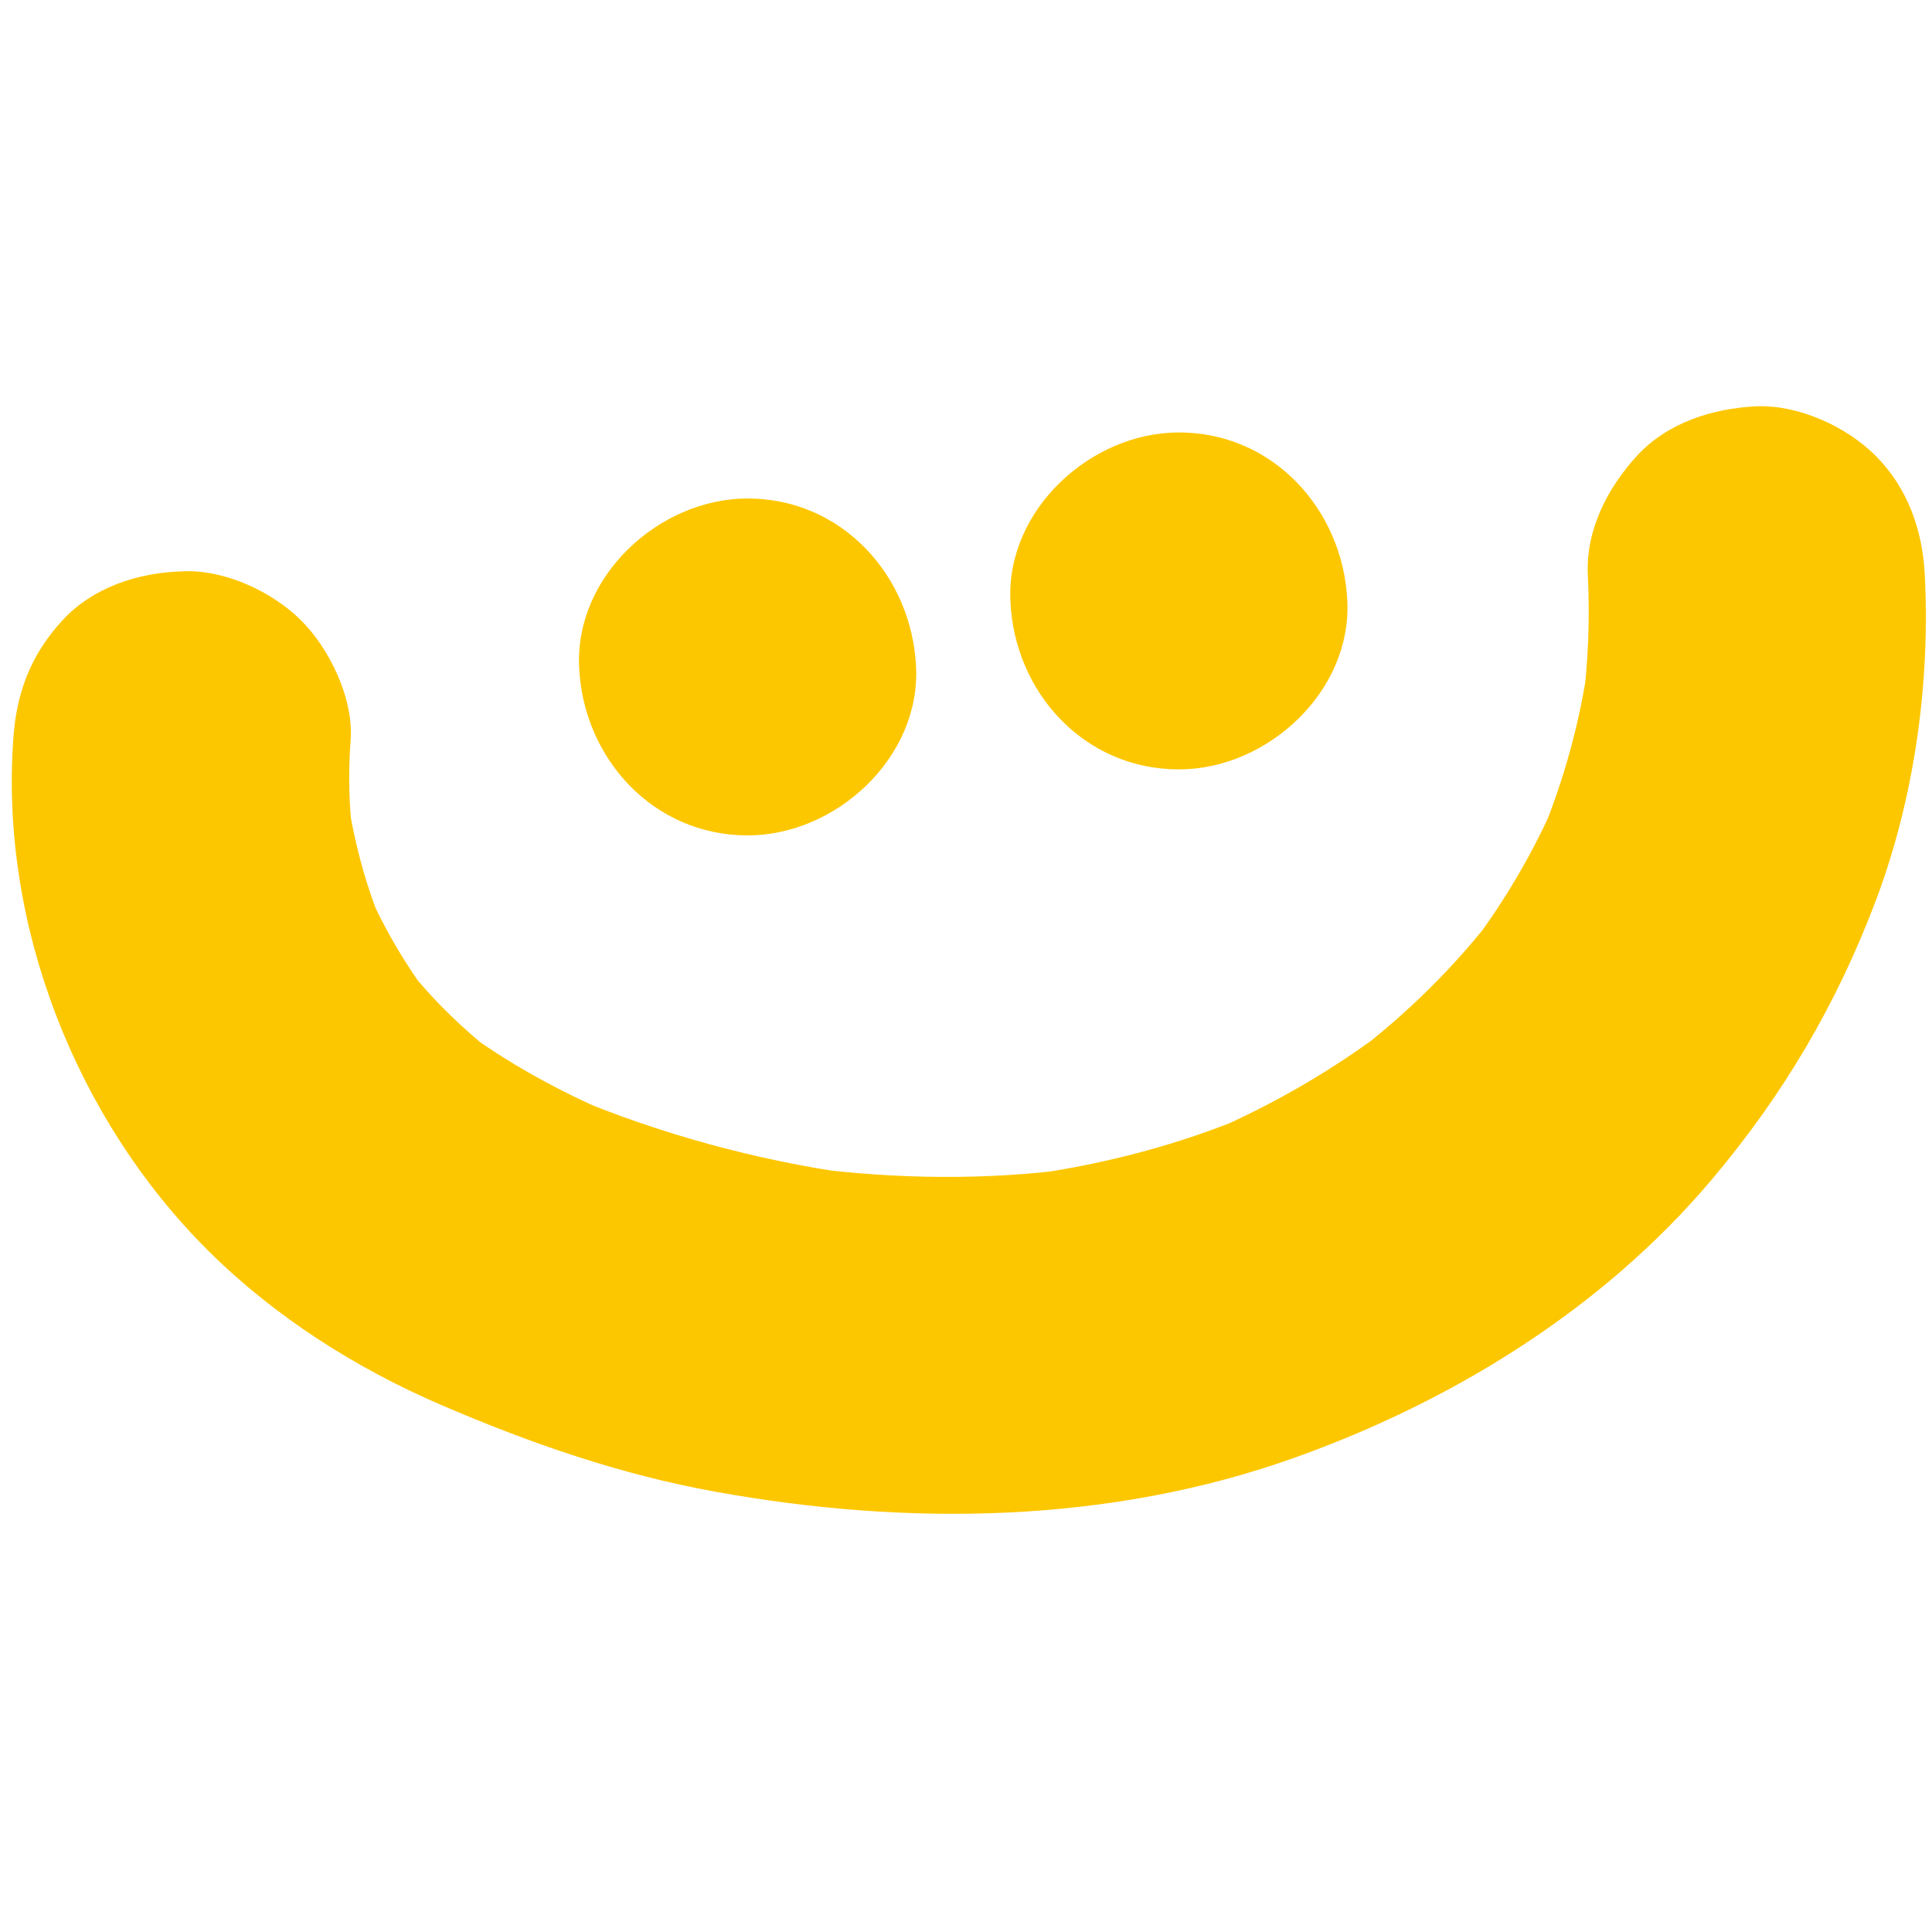 <svg xmlns="http://www.w3.org/2000/svg" xmlns:xlink="http://www.w3.org/1999/xlink" width="500" zoomAndPan="magnify" viewBox="0 0 375 375" height="500" preserveAspectRatio="xMidYMid meet" version="1.2"><defs><clipPath id="4118aa967d"><path d="M 2 78.281 L 374 78.281 L 374 294 L 2 294 Z M 2 78.281 "/></clipPath></defs><g id="ec905dc980"><path style=" stroke:none;fill-rule:nonzero;fill:#fdc700;fill-opacity:1;" d="M 145.113 162.152 C 162.254 162.152 178.645 147.094 177.812 129.453 C 176.98 111.73 163.418 96.754 145.113 96.754 C 127.973 96.754 111.578 111.812 112.41 129.453 C 113.16 147.094 126.723 162.152 145.113 162.152 Z M 145.113 162.152 "/><path style=" stroke:none;fill-rule:nonzero;fill:#fdc700;fill-opacity:1;" d="M 228.816 149.34 C 245.957 149.34 262.348 134.277 261.516 116.641 C 260.684 98.918 247.121 83.938 228.816 83.938 C 211.676 83.938 195.285 99 196.117 116.641 C 196.867 134.363 210.43 149.34 228.816 149.34 Z M 228.816 149.34 "/><g clip-rule="nonzero" clip-path="url(#4118aa967d)"><path style=" stroke:none;fill-rule:nonzero;fill:#fdc700;fill-opacity:1;" d="M 2.578 143.516 C 0 179.711 14.812 217.32 40.438 242.781 C 53.336 255.594 69.062 265.578 85.703 272.734 C 102.926 280.141 120.398 286.215 138.871 289.543 C 176.066 296.281 215.254 295.781 251.199 282.969 C 281.984 271.984 311.023 254.098 332.242 228.969 C 346.223 212.41 356.539 194.852 364.195 174.551 C 371.598 154.746 374.68 132.613 373.598 111.562 C 373.18 102.91 370.27 94.672 364.027 88.434 C 358.371 82.773 349.051 78.531 340.895 78.863 C 332.41 79.281 323.672 82.027 317.766 88.434 C 312.023 94.672 307.781 102.91 308.195 111.562 C 308.613 120.051 308.281 128.453 307.199 136.941 C 307.613 134.031 307.945 131.117 308.363 128.203 C 306.699 140.102 303.535 151.586 298.879 162.734 C 299.957 160.156 301.039 157.492 302.207 154.914 C 297.711 165.316 292.055 174.969 285.23 183.953 C 286.895 181.707 288.645 179.543 290.309 177.297 C 282.402 187.613 273.168 196.684 262.848 204.59 C 265.094 202.926 267.258 201.176 269.504 199.512 C 258.773 207.668 247.121 214.406 234.809 219.73 C 237.387 218.648 240.051 217.57 242.629 216.402 C 228.984 222.145 214.672 225.891 200.027 227.969 C 202.941 227.555 205.852 227.219 208.766 226.805 C 191.375 229.133 173.902 228.883 156.512 226.637 C 159.422 227.055 162.336 227.387 165.246 227.805 C 146.609 225.141 128.305 220.148 110.996 212.91 C 113.578 213.992 116.238 215.074 118.82 216.238 C 108.418 211.742 98.434 206.336 89.363 199.512 C 91.609 201.176 93.773 202.926 96.02 204.59 C 89.695 199.598 83.957 194.02 78.961 187.699 C 80.625 189.945 82.375 192.105 84.039 194.355 C 78.715 187.363 74.305 179.875 70.891 171.805 C 71.973 174.383 73.055 177.047 74.219 179.625 C 70.891 171.555 68.645 163.07 67.398 154.414 C 67.812 157.328 68.145 160.238 68.562 163.152 C 67.73 156.66 67.562 150.09 68.062 143.598 C 68.645 135.609 63.984 125.957 58.492 120.465 C 52.836 114.809 43.516 110.48 35.363 110.898 C 26.793 111.148 18.055 113.977 12.148 120.383 C 5.992 127.039 3.16 134.445 2.578 143.516 Z M 2.578 143.516 "/></g></g></svg>